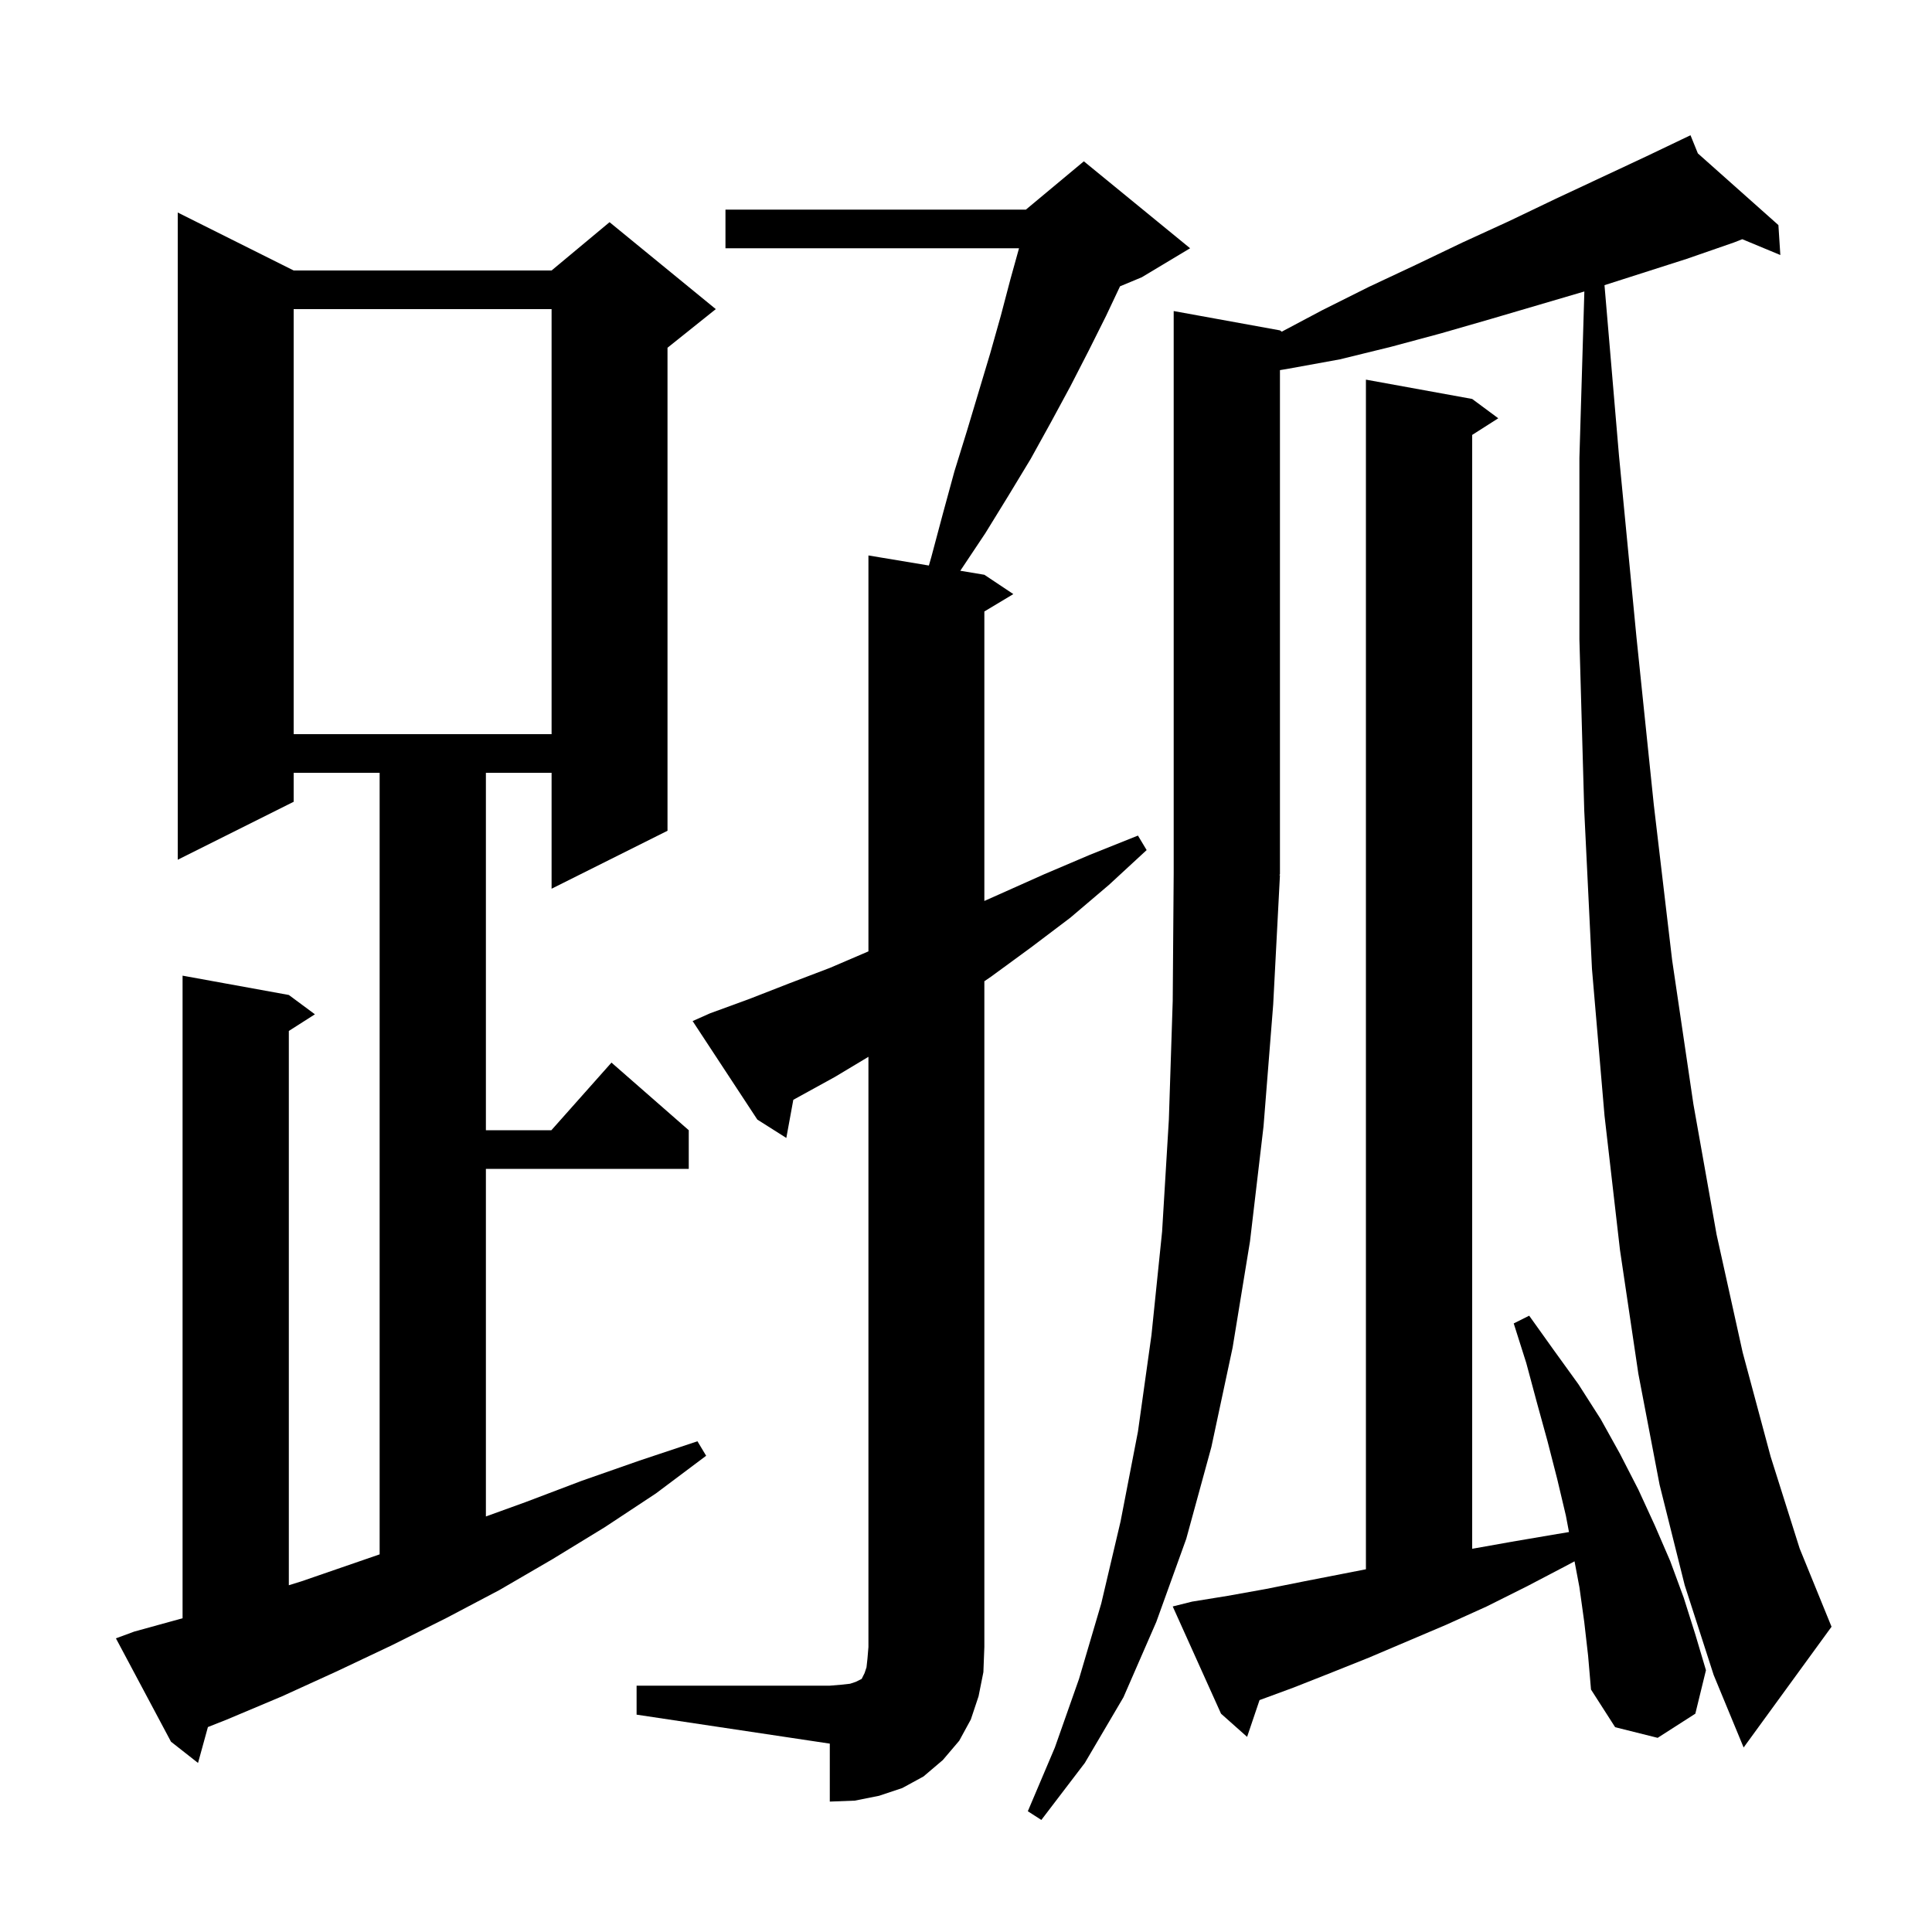 <svg xmlns="http://www.w3.org/2000/svg" xmlns:xlink="http://www.w3.org/1999/xlink" version="1.1" baseProfile="full" viewBox="0 0 200 200" width="200" height="200"><g fill="currentColor"><path d="M 171.8 153.7 L 169.6 142.2 L 167.7 129.4 L 166.1 115.5 L 164.8 100.3 L 164.0 83.9 L 163.5 66.2 L 163.5 47.4 L 164.012 30.173 L 154.4 33.0 L 149.2 34.5 L 144.0 35.9 L 138.7 37.2 L 133.2 38.2 L 132.5 38.315 L 132.5 90.5 L 132.434 90.599 L 132.5 90.6 L 131.8 104.0 L 130.8 116.6 L 129.4 128.5 L 127.6 139.5 L 125.4 149.8 L 122.8 159.3 L 119.7 167.9 L 116.3 175.7 L 112.3 182.5 L 107.8 188.4 L 106.4 187.5 L 109.2 180.9 L 111.7 173.8 L 114.0 166.0 L 116.0 157.5 L 117.8 148.2 L 119.2 138.2 L 120.3 127.5 L 121.0 115.9 L 121.4 103.6 L 121.5 90.4 L 121.5 32.2 L 132.5 34.2 L 132.685 34.337 L 136.9 32.1 L 141.7 29.7 L 146.6 27.4 L 151.4 25.1 L 156.2 22.9 L 161.0 20.6 L 170.4 16.2 L 174.112 14.425 L 174.1 14.4 L 174.122 14.42 L 175.0 14.0 L 175.762 15.879 L 184.1 23.3 L 184.3 26.4 L 180.36 24.763 L 179.5 25.1 L 174.6 26.8 L 166.097 29.521 L 167.6 47.2 L 169.4 65.9 L 171.2 83.3 L 173.1 99.4 L 175.3 114.3 L 177.7 127.8 L 180.4 140.0 L 183.3 150.8 L 186.3 160.3 L 189.6 168.4 L 180.5 180.9 L 177.4 173.4 L 174.4 164.1 Z M 65.9 174.5 L 85.9 174.5 L 87.1 174.4 L 88.0 174.3 L 88.6 174.1 L 89.2 173.8 L 89.5 173.2 L 89.7 172.6 L 89.8 171.7 L 89.9 170.5 L 89.9 109.4 L 86.4 111.5 L 82.123 113.852 L 81.4 117.8 L 78.4 115.9 L 71.7 105.7 L 73.5 104.9 L 77.6 103.4 L 81.7 101.8 L 85.9 100.2 L 89.9 98.486 L 89.9 57.5 L 96.157 58.543 L 96.4 57.7 L 97.6 53.2 L 98.8 48.8 L 100.1 44.6 L 102.5 36.6 L 103.6 32.7 L 104.6 28.9 L 105.489 25.7 L 75.1 25.7 L 75.1 21.7 L 106.2 21.7 L 112.2 16.7 L 123.2 25.7 L 118.2 28.7 L 115.945 29.639 L 114.5 32.7 L 112.7 36.3 L 110.8 40.0 L 108.8 43.7 L 106.7 47.5 L 104.4 51.3 L 102.0 55.2 L 99.41 59.085 L 101.9 59.5 L 104.9 61.5 L 101.9 63.3 L 101.9 93.267 L 103.4 92.6 L 108.1 90.5 L 112.8 88.5 L 117.8 86.5 L 118.7 88.0 L 114.8 91.6 L 110.8 95.0 L 106.7 98.1 L 102.6 101.1 L 101.9 101.578 L 101.9 170.5 L 101.8 173.1 L 101.3 175.6 L 100.5 178.0 L 99.3 180.2 L 97.6 182.2 L 95.6 183.9 L 93.4 185.1 L 91.0 185.9 L 88.5 186.4 L 85.9 186.5 L 85.9 180.5 L 65.9 177.5 Z M 13.9 168.9 L 18.9 167.521 L 18.9 101.0 L 29.9 103.0 L 32.6 105.0 L 29.9 106.723 L 29.9 164.103 L 31.2 163.7 L 39.3 160.907 L 39.3 80.0 L 30.4 80.0 L 30.4 83.0 L 18.4 89.0 L 18.4 22.0 L 30.4 28.0 L 57.1 28.0 L 63.1 23.0 L 74.1 32.0 L 69.1 36.0 L 69.1 86.0 L 57.1 92.0 L 57.1 80.0 L 50.3 80.0 L 50.3 117.0 L 57.078 117.0 L 63.3 110.0 L 71.3 117.0 L 71.3 121.0 L 50.3 121.0 L 50.3 156.984 L 54.4 155.5 L 60.2 153.3 L 66.2 151.2 L 72.2 149.2 L 73.1 150.7 L 67.9 154.6 L 62.6 158.1 L 57.2 161.4 L 51.7 164.6 L 46.2 167.5 L 40.6 170.3 L 34.9 173.0 L 29.2 175.6 L 23.5 178.0 L 21.523 178.784 L 20.5 182.5 L 17.7 180.3 L 12.0 169.6 Z M 164.0 167.9 L 163.5 164.3 L 162.995 161.628 L 162.3 162.0 L 158.1 164.2 L 153.9 166.3 L 149.7 168.2 L 141.7 171.6 L 137.7 173.2 L 133.9 174.7 L 130.387 175.994 L 129.1 179.8 L 126.4 177.4 L 121.4 166.3 L 123.4 165.8 L 127.1 165.2 L 131.0 164.5 L 135.0 163.7 L 141.4 162.451 L 141.4 39.3 L 152.4 41.3 L 155.1 43.3 L 152.4 45.023 L 152.4 160.329 L 156.5 159.6 L 161.2 158.8 L 162.421 158.597 L 162.1 156.9 L 161.2 153.1 L 160.2 149.2 L 159.1 145.2 L 158.0 141.1 L 156.7 137.0 L 158.3 136.2 L 160.8 139.7 L 163.4 143.3 L 165.7 146.9 L 167.7 150.5 L 169.6 154.2 L 171.3 157.9 L 172.9 161.6 L 174.3 165.4 L 175.5 169.2 L 176.6 172.9 L 175.5 177.4 L 171.6 179.9 L 167.2 178.8 L 164.7 174.9 L 164.4 171.4 Z M 30.4 32.0 L 30.4 76.0 L 57.1 76.0 L 57.1 32.0 Z "/></g></svg>